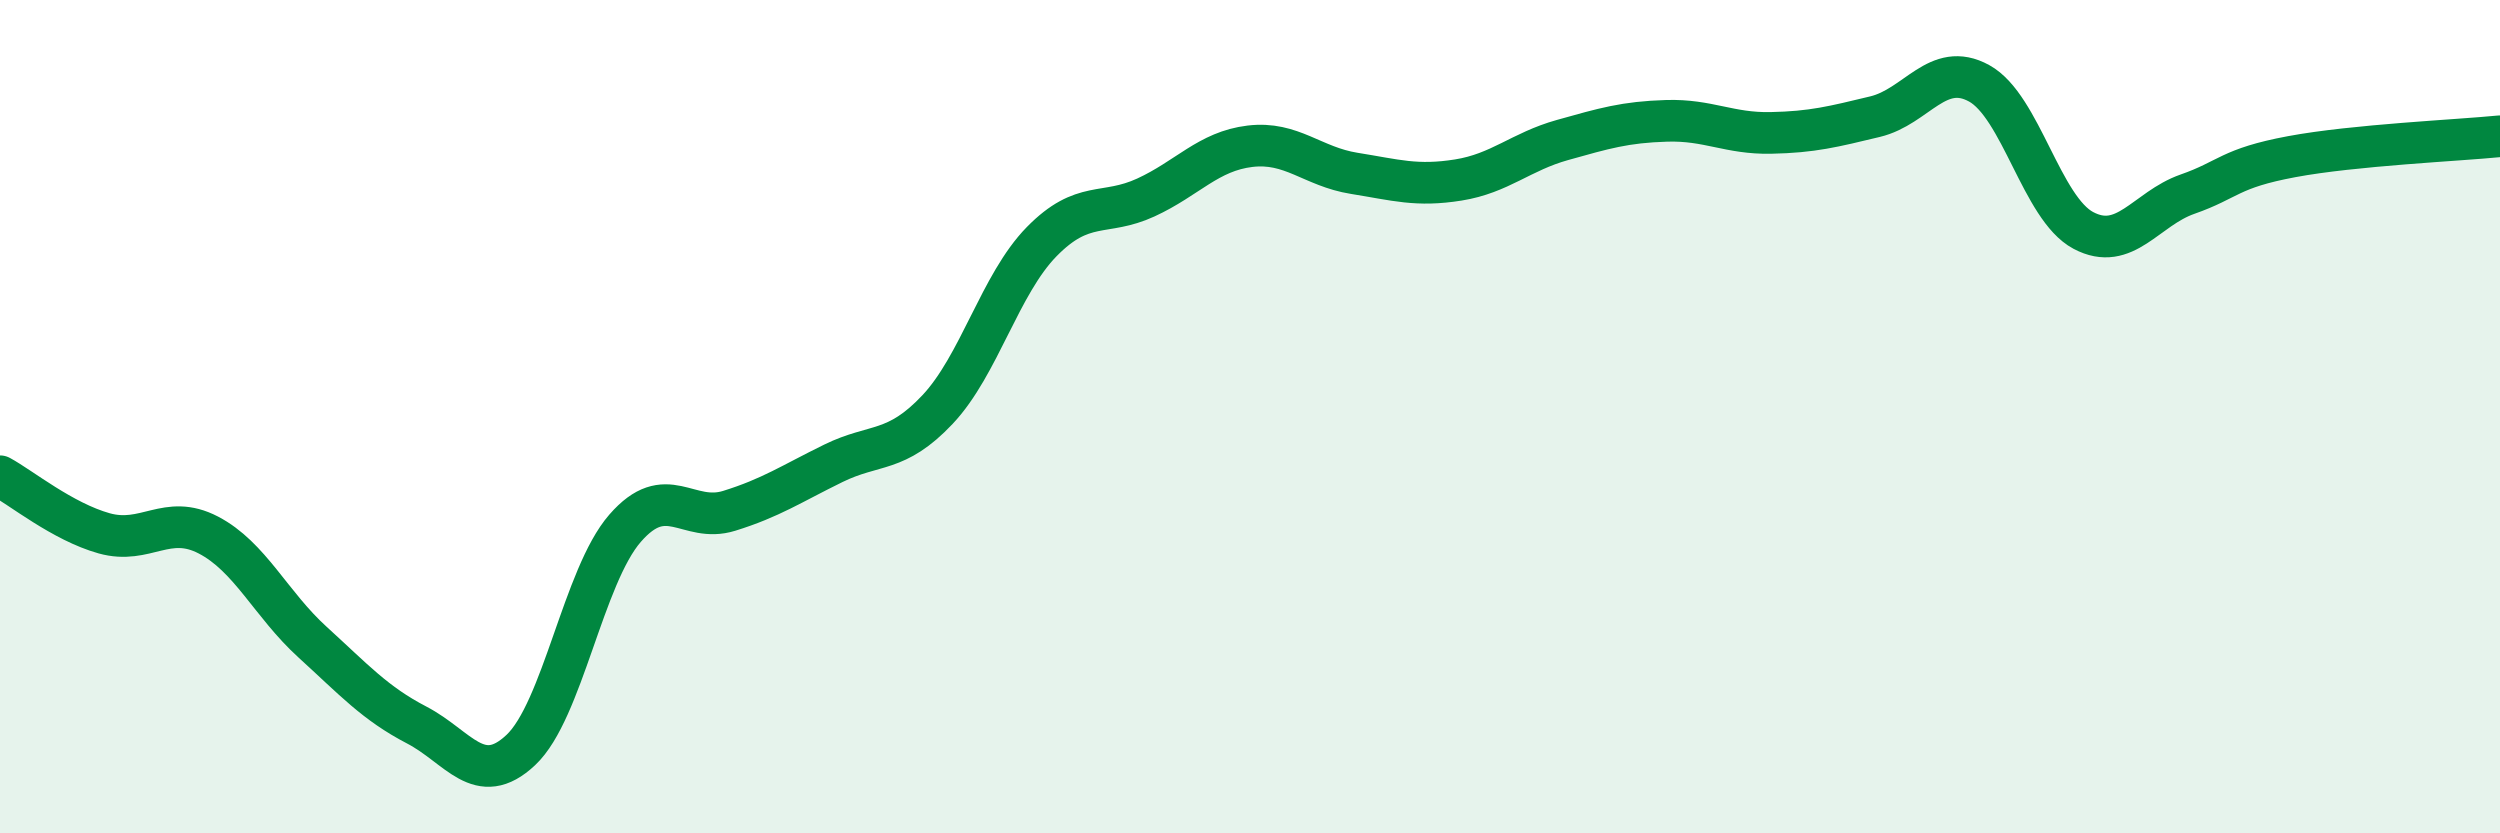 
    <svg width="60" height="20" viewBox="0 0 60 20" xmlns="http://www.w3.org/2000/svg">
      <path
        d="M 0,11.43 C 0.5,11.7 1.5,12.52 2.5,12.8 C 3.5,13.08 4,12.32 5,12.84 C 6,13.36 6.5,14.5 7.5,15.41 C 8.5,16.32 9,16.88 10,17.4 C 11,17.92 11.5,18.94 12.5,18 C 13.5,17.06 14,13.83 15,12.68 C 16,11.53 16.5,12.57 17.5,12.26 C 18.5,11.95 19,11.61 20,11.12 C 21,10.63 21.5,10.89 22.5,9.83 C 23.5,8.77 24,6.82 25,5.8 C 26,4.78 26.5,5.2 27.5,4.74 C 28.5,4.28 29,3.63 30,3.51 C 31,3.39 31.5,4 32.5,4.16 C 33.5,4.32 34,4.48 35,4.32 C 36,4.16 36.5,3.64 37.5,3.36 C 38.5,3.08 39,2.93 40,2.9 C 41,2.87 41.5,3.21 42.5,3.19 C 43.5,3.17 44,3.04 45,2.8 C 46,2.56 46.5,1.45 47.5,2 C 48.5,2.55 49,5 50,5.53 C 51,6.06 51.5,5.01 52.5,4.66 C 53.5,4.31 53.5,4.04 55,3.76 C 56.5,3.48 59,3.37 60,3.27L60 20L0 20Z"
        fill="#008740"
        opacity="0.1"
        stroke-linecap="round"
        stroke-linejoin="round"
      />
      <path
        d="M 0,11.43 C 0.5,11.7 1.5,12.52 2.5,12.8 C 3.5,13.08 4,12.32 5,12.84 C 6,13.36 6.5,14.5 7.5,15.41 C 8.5,16.32 9,16.88 10,17.4 C 11,17.92 11.5,18.94 12.5,18 C 13.5,17.06 14,13.83 15,12.68 C 16,11.53 16.5,12.57 17.5,12.26 C 18.5,11.95 19,11.61 20,11.12 C 21,10.63 21.5,10.89 22.5,9.83 C 23.5,8.77 24,6.82 25,5.8 C 26,4.78 26.5,5.2 27.5,4.74 C 28.5,4.28 29,3.63 30,3.51 C 31,3.39 31.5,4 32.5,4.16 C 33.5,4.32 34,4.48 35,4.32 C 36,4.16 36.5,3.64 37.5,3.36 C 38.5,3.08 39,2.93 40,2.9 C 41,2.87 41.5,3.21 42.5,3.19 C 43.5,3.17 44,3.04 45,2.8 C 46,2.56 46.5,1.45 47.5,2 C 48.5,2.55 49,5 50,5.53 C 51,6.06 51.5,5.01 52.5,4.66 C 53.5,4.31 53.5,4.04 55,3.76 C 56.5,3.48 59,3.37 60,3.27"
        stroke="#008740"
        stroke-width="1"
        fill="none"
        stroke-linecap="round"
        stroke-linejoin="round"
      />
    </svg>
  